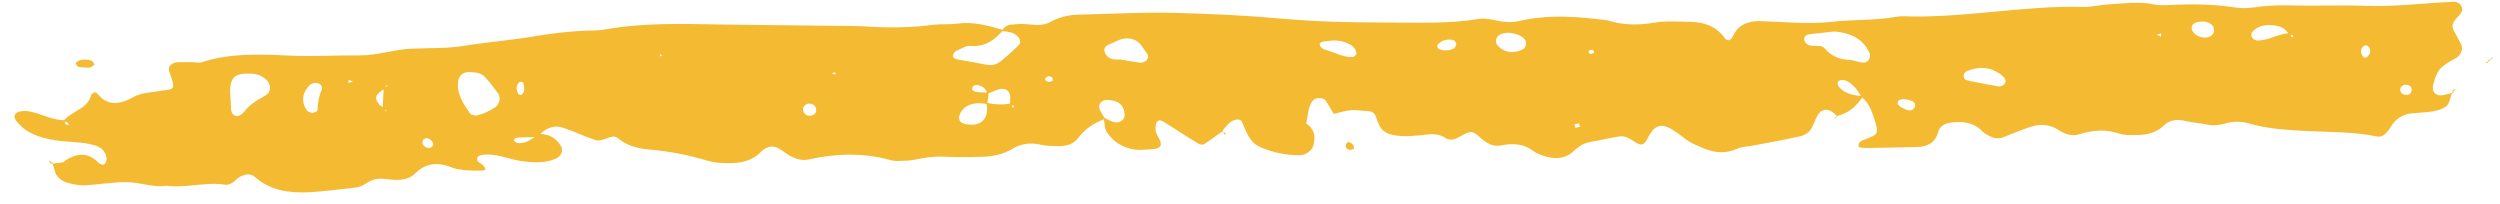 <svg width="159" height="13" viewBox="0 0 159 13" fill="none" xmlns="http://www.w3.org/2000/svg">
<path d="M34.185 8.52C34.876 8.491 35.357 8.749 35.679 9.293C35.855 9.579 35.679 9.966 35.309 10.109C34.586 10.41 33.847 10.338 33.125 10.238C32.273 10.109 31.486 9.708 30.587 9.866C30.491 9.88 30.378 9.966 30.346 10.052C30.33 10.138 30.378 10.295 30.442 10.324C30.683 10.439 30.844 10.582 30.876 10.797C30.876 10.797 30.667 10.854 30.571 10.854C30.201 10.854 29.832 10.854 29.463 10.811C29.222 10.782 28.965 10.739 28.74 10.653C27.857 10.295 27.086 10.353 26.395 11.04C25.945 11.484 25.271 11.484 24.66 11.398C24.146 11.326 23.697 11.355 23.279 11.67C23.102 11.799 22.845 11.899 22.604 11.928C21.625 12.043 20.629 12.171 19.649 12.229C18.38 12.286 17.175 12.114 16.212 11.255C15.923 10.997 15.537 11.083 15.216 11.269C15.12 11.326 15.023 11.412 14.943 11.498C14.75 11.67 14.525 11.785 14.284 11.742C13.048 11.556 11.811 11.985 10.574 11.813C9.691 11.942 8.855 11.57 7.988 11.584C7.121 11.584 6.254 11.742 5.402 11.785C5.033 11.799 4.663 11.727 4.31 11.627C3.957 11.527 3.652 11.326 3.523 10.983C3.443 10.768 3.395 10.553 3.33 10.338L3.25 10.41C3.507 10.381 3.78 10.353 4.037 10.324L4.198 10.539L3.941 10.396C4.037 10.324 4.117 10.224 4.214 10.166C4.92 9.737 5.595 9.694 6.205 10.295C6.446 10.524 6.639 10.539 6.735 10.31C6.784 10.21 6.784 10.095 6.767 9.995C6.703 9.637 6.462 9.393 6.093 9.264C5.258 8.992 4.358 9.064 3.507 8.921C2.527 8.763 1.58 8.462 1.001 7.632C0.841 7.403 0.921 7.188 1.226 7.102C1.451 7.045 1.724 7.045 1.949 7.102C2.672 7.26 3.33 7.646 4.101 7.646C4.117 7.732 4.133 7.818 4.182 7.89C4.214 7.933 4.294 7.933 4.358 7.961C4.39 7.818 4.278 7.746 4.021 7.718C4.503 7.073 5.579 6.944 5.788 6.071C5.804 5.985 5.948 5.885 6.045 5.87C6.093 5.856 6.221 5.971 6.27 6.042C6.703 6.558 7.265 6.658 7.908 6.443C8.261 6.329 8.55 6.1 8.904 5.999C9.241 5.899 9.626 5.87 9.996 5.813C11.088 5.641 11.233 5.813 10.767 4.567C10.638 4.238 10.911 3.966 11.361 3.951C11.618 3.951 11.859 3.951 12.116 3.951C12.373 3.951 12.646 4.023 12.855 3.951C14.67 3.364 16.549 3.45 18.412 3.536C19.922 3.608 21.4 3.508 22.893 3.522C24.034 3.522 25.094 3.135 26.218 3.092C27.343 3.049 28.483 3.092 29.575 2.906C31.053 2.663 32.547 2.562 34.008 2.305C35.116 2.119 36.225 1.99 37.349 1.947C37.718 1.932 38.104 1.947 38.473 1.875C40.947 1.431 43.436 1.517 45.926 1.56C48.416 1.589 50.921 1.617 53.411 1.646C53.909 1.646 54.407 1.646 54.904 1.675C56.398 1.775 57.892 1.775 59.386 1.574C59.884 1.517 60.382 1.574 60.879 1.503C61.907 1.36 62.855 1.632 63.803 1.904C63.273 2.548 62.646 3.006 61.65 2.92C61.442 2.906 61.201 3.064 60.976 3.164C60.863 3.207 60.735 3.264 60.687 3.35C60.51 3.593 60.622 3.737 60.976 3.794C61.57 3.894 62.18 4.009 62.775 4.123C63.176 4.195 63.481 4.052 63.755 3.808C64.108 3.508 64.461 3.207 64.782 2.877C64.959 2.691 64.879 2.462 64.702 2.29C64.429 2.033 64.06 2.004 63.706 1.975C63.835 1.76 64.011 1.603 64.268 1.574C64.638 1.531 65.007 1.503 65.377 1.546C65.875 1.603 66.356 1.646 66.822 1.388C67.368 1.087 67.963 0.944 68.605 0.93C70.613 0.887 72.605 0.772 74.612 0.815C76.989 0.873 79.35 0.987 81.712 1.202C83.832 1.388 85.952 1.431 88.088 1.431C90.08 1.431 92.087 1.531 94.079 1.202C94.432 1.145 94.818 1.231 95.171 1.302C95.669 1.417 96.135 1.445 96.649 1.331C98.496 0.901 100.359 1.059 102.222 1.288C103.186 1.603 104.182 1.617 105.178 1.445C105.933 1.317 106.671 1.374 107.426 1.388C108.358 1.388 109.129 1.66 109.659 2.376C109.868 2.663 110.06 2.605 110.221 2.29C110.317 2.09 110.446 1.875 110.623 1.732C110.799 1.589 111.024 1.474 111.249 1.417C111.49 1.36 111.747 1.331 111.988 1.345C113.482 1.388 114.991 1.56 116.485 1.388C117.85 1.231 119.232 1.317 120.581 1.073C120.709 1.059 120.822 1.03 120.95 1.03C124.837 1.188 128.66 0.328 132.547 0.443C133.045 0.443 133.527 0.314 134.024 0.285C135.02 0.228 136.016 0.071 137.012 0.285C137.365 0.357 137.751 0.328 138.12 0.314C139.502 0.243 140.867 0.271 142.232 0.486C142.585 0.543 142.987 0.515 143.34 0.472C144.079 0.357 144.818 0.328 145.573 0.343C147.195 0.386 148.833 0.314 150.456 0.371C152.335 0.443 154.198 0.185 156.061 0.114C156.334 0.114 156.527 0.285 156.591 0.5C156.623 0.586 156.591 0.715 156.527 0.801C156.479 0.901 156.398 0.987 156.318 1.073C156.061 1.331 155.868 1.589 156.061 1.947C156.222 2.247 156.398 2.548 156.543 2.849C156.672 3.121 156.495 3.551 156.174 3.708C155.178 4.238 154.985 4.467 154.744 5.426C154.648 5.827 154.921 6.128 155.338 6.057C155.579 6.014 155.82 5.942 156.061 5.885L155.981 5.813C155.917 6.028 155.836 6.243 155.772 6.458C155.708 6.687 155.531 6.83 155.274 6.93C154.68 7.159 154.053 7.145 153.443 7.202C152.752 7.26 152.319 7.603 152.014 8.133C151.965 8.233 151.869 8.319 151.805 8.405C151.644 8.606 151.419 8.735 151.162 8.677C149.701 8.376 148.191 8.405 146.713 8.334C145.46 8.262 144.224 8.205 143.019 7.847C142.537 7.703 142.039 7.718 141.541 7.847C141.188 7.947 140.819 8.004 140.433 7.933C139.951 7.832 139.453 7.804 138.972 7.689C138.441 7.56 137.976 7.632 137.606 7.99C137.044 8.548 136.305 8.606 135.55 8.591C135.309 8.591 135.036 8.577 134.812 8.505C133.944 8.205 133.093 8.276 132.258 8.534C131.728 8.692 131.31 8.52 130.892 8.248C130.362 7.904 129.736 7.861 129.11 8.076C128.531 8.276 127.969 8.505 127.391 8.735C126.989 8.892 126.668 8.735 126.363 8.563C126.267 8.505 126.154 8.434 126.074 8.348C125.528 7.775 124.805 7.689 124.034 7.804C123.649 7.861 123.36 8.047 123.263 8.405C123.103 9.035 122.637 9.336 121.93 9.35C120.934 9.379 119.938 9.393 118.943 9.408C118.814 9.408 118.686 9.408 118.573 9.408C118.445 9.408 118.236 9.379 118.22 9.336C118.156 9.078 118.316 8.978 118.589 8.878C119.473 8.548 119.489 8.477 119.232 7.646C119.055 7.102 118.894 6.572 118.412 6.185C118.172 5.799 117.931 5.426 117.513 5.183C117.417 5.126 117.288 5.083 117.176 5.083C117.079 5.083 116.951 5.126 116.903 5.197C116.855 5.255 116.871 5.398 116.919 5.469C117.288 5.971 117.882 6.071 118.509 6.114C118.091 6.701 117.625 7.217 116.806 7.374L116.887 7.446C116.373 6.83 115.843 6.83 115.537 7.446C115.441 7.646 115.361 7.861 115.264 8.061C115.12 8.391 114.815 8.606 114.445 8.677C113.482 8.892 112.518 9.064 111.538 9.25C111.169 9.322 110.767 9.322 110.462 9.465C109.418 9.937 108.535 9.551 107.651 9.121C107.33 8.964 107.041 8.735 106.768 8.52C105.772 7.775 105.29 7.804 104.792 8.792C104.551 9.25 104.391 9.293 103.973 9.021C103.668 8.82 103.363 8.62 102.977 8.677C102.367 8.777 101.773 8.921 101.162 9.021C100.777 9.093 100.472 9.264 100.215 9.493C100.134 9.565 100.038 9.651 99.958 9.723C99.428 10.138 98.817 10.109 98.207 9.923C97.982 9.851 97.725 9.766 97.548 9.622C96.922 9.135 96.231 9.093 95.46 9.25C94.946 9.35 94.545 9.107 94.159 8.763C93.645 8.291 93.533 8.305 92.89 8.663C92.553 8.849 92.28 8.992 91.911 8.763C91.589 8.563 91.252 8.505 90.851 8.548C90.112 8.62 89.373 8.735 88.634 8.591C88.249 8.52 87.943 8.362 87.767 8.047C87.654 7.847 87.574 7.632 87.51 7.431C87.429 7.174 87.253 7.073 86.964 7.059C86.594 7.059 86.225 6.973 85.871 7.016C85.518 7.045 85.165 7.174 84.827 7.245C84.651 6.959 84.49 6.658 84.297 6.386C84.249 6.3 84.089 6.243 83.976 6.243C83.687 6.214 83.494 6.329 83.382 6.572C83.334 6.672 83.285 6.773 83.253 6.887C83.189 7.217 83.125 7.546 83.077 7.875L82.836 8.004L82.996 7.804C83.591 8.162 83.703 8.663 83.526 9.264C83.446 9.565 83.045 9.851 82.739 9.866C81.84 9.894 80.989 9.708 80.202 9.379C79.479 9.078 79.254 8.391 78.997 7.761C78.917 7.56 78.628 7.56 78.387 7.689C78.274 7.746 78.178 7.818 78.098 7.904C77.937 8.076 77.792 8.262 77.648 8.434L77.728 8.362C77.359 8.634 76.989 8.906 76.588 9.164C76.507 9.207 76.331 9.207 76.266 9.164C75.56 8.735 74.869 8.305 74.178 7.847C73.938 7.689 73.713 7.575 73.6 7.732C73.488 7.89 73.472 8.147 73.504 8.334C73.536 8.534 73.697 8.735 73.777 8.935C73.921 9.293 73.777 9.465 73.231 9.493C72.862 9.508 72.492 9.565 72.139 9.508C71.384 9.393 70.79 8.992 70.404 8.419C70.227 8.147 70.26 7.789 70.195 7.474C70.404 7.575 70.597 7.689 70.822 7.761C71.175 7.875 71.544 7.632 71.528 7.302C71.496 6.672 71.127 6.372 70.404 6.357C70.019 6.357 69.81 6.658 69.954 7.002C70.051 7.188 70.179 7.374 70.292 7.56C69.569 7.804 68.991 8.219 68.557 8.792C68.236 9.207 67.77 9.307 67.256 9.293C66.886 9.293 66.501 9.279 66.132 9.193C65.473 9.05 64.911 9.15 64.365 9.479C63.835 9.794 63.224 9.937 62.598 9.966C61.731 9.995 60.847 9.995 59.964 9.966C59.321 9.937 58.727 10.038 58.117 10.166C57.763 10.238 57.378 10.224 57.008 10.238C56.88 10.238 56.752 10.21 56.639 10.181C54.92 9.708 53.186 9.751 51.451 10.138C50.937 10.252 50.471 10.066 50.054 9.794C49.861 9.665 49.668 9.508 49.459 9.408C49.235 9.293 48.994 9.293 48.753 9.408C48.64 9.451 48.528 9.522 48.448 9.608C47.709 10.396 46.729 10.424 45.701 10.353C45.46 10.338 45.203 10.281 44.962 10.21C43.774 9.851 42.553 9.622 41.3 9.508C40.545 9.451 39.839 9.25 39.26 8.763C39.084 8.62 38.827 8.706 38.57 8.806C38.345 8.892 38.072 8.978 37.863 8.906C37.156 8.677 36.498 8.348 35.791 8.119C35.277 7.947 34.811 8.119 34.442 8.448C34.361 8.534 34.297 8.62 34.217 8.72C33.751 8.72 33.301 8.72 32.836 8.763C32.771 8.763 32.723 8.863 32.659 8.921C32.739 8.978 32.803 9.078 32.9 9.093C33.398 9.164 33.767 8.878 34.137 8.634L34.185 8.52ZM66.629 3.407L66.485 3.207L66.71 3.336L66.822 3.522L66.629 3.407ZM41.878 3.364L41.702 3.235L41.959 3.293C41.959 3.579 42.023 3.651 42.103 3.522C42.103 3.522 41.959 3.422 41.878 3.364ZM24.419 6.859C24.516 7.088 24.596 7.145 24.564 7.03C24.564 6.987 24.419 6.973 24.339 6.944C24.355 6.486 24.387 6.028 24.403 5.555C24.66 5.498 24.724 5.441 24.58 5.426C24.548 5.426 24.516 5.555 24.484 5.627C23.857 5.999 23.777 6.243 24.13 6.658C24.21 6.744 24.323 6.787 24.419 6.859ZM62.807 5.956C62.727 5.727 62.582 5.541 62.341 5.455C62.036 5.341 61.827 5.426 61.827 5.699C61.827 5.756 62.02 5.842 62.132 5.856C62.373 5.885 62.63 5.87 62.887 5.885C62.855 6.128 62.823 6.372 62.791 6.615C62.421 6.558 62.052 6.529 61.699 6.658C61.329 6.787 61.104 7.045 61.008 7.388C60.96 7.603 61.056 7.818 61.345 7.875C62.357 8.119 62.839 7.546 62.775 6.859C62.775 6.744 62.743 6.644 62.727 6.529C63.257 6.658 63.787 6.672 64.317 6.586C64.381 6.859 64.461 6.901 64.493 6.744C64.493 6.73 64.333 6.687 64.236 6.658C64.236 6.458 64.268 6.243 64.236 6.042C64.172 5.713 63.851 5.57 63.465 5.699C63.24 5.77 63.048 5.87 62.839 5.956H62.807ZM145.637 2.104C145.733 2.405 145.814 2.448 145.846 2.262C145.846 2.247 145.653 2.204 145.557 2.176C145.396 1.861 145.107 1.689 144.738 1.632C144.256 1.56 143.774 1.574 143.372 1.904C143.164 2.076 143.115 2.262 143.276 2.434C143.34 2.505 143.469 2.577 143.565 2.577C144.304 2.577 144.914 2.133 145.653 2.104H145.637ZM30.218 7.36C30.699 7.274 31.117 7.073 31.503 6.816C31.759 6.644 31.872 6.2 31.679 5.942C31.422 5.584 31.149 5.226 30.844 4.897C30.603 4.625 30.218 4.596 29.848 4.582C29.463 4.567 29.19 4.811 29.142 5.154C29.029 5.956 29.463 6.601 29.912 7.231C29.961 7.302 30.105 7.302 30.201 7.345L30.218 7.36ZM116.646 2.004C116.308 2.047 115.698 2.104 115.088 2.176C114.799 2.219 114.686 2.391 114.783 2.634C114.815 2.72 114.927 2.82 115.023 2.863C115.361 2.992 115.827 2.806 116.051 3.078C116.453 3.551 116.951 3.78 117.609 3.808C117.85 3.808 118.091 3.923 118.332 3.966C118.637 4.023 118.83 3.923 118.91 3.679C118.943 3.579 118.943 3.465 118.91 3.379C118.541 2.605 117.931 2.119 116.678 2.004H116.646ZM14.654 6.143C14.654 6.143 14.686 6.429 14.686 6.773C14.686 7.016 14.718 7.274 14.959 7.36C15.2 7.446 15.409 7.26 15.569 7.059C15.858 6.687 16.26 6.415 16.694 6.185C16.806 6.128 16.902 6.057 16.999 5.985C17.24 5.813 17.224 5.341 16.951 5.083C16.678 4.825 16.34 4.696 15.955 4.682C14.911 4.639 14.557 4.925 14.654 6.128V6.143ZM71.287 3.794C71.85 3.88 72.203 3.951 72.556 3.994C72.653 3.994 72.781 3.937 72.862 3.88C73.07 3.722 73.07 3.536 72.894 3.321C72.749 3.15 72.653 2.949 72.492 2.777C72.187 2.448 71.673 2.348 71.191 2.534C70.966 2.62 70.773 2.734 70.549 2.82C70.275 2.935 70.163 3.107 70.275 3.35C70.356 3.565 70.549 3.722 70.79 3.765C71.014 3.808 71.271 3.78 71.303 3.78L71.287 3.794ZM125.287 5.154C126.186 5.326 126.652 5.426 127.134 5.498C127.23 5.498 127.359 5.455 127.439 5.384C127.616 5.226 127.584 5.026 127.375 4.839C126.684 4.252 125.897 4.181 125.062 4.539C124.966 4.582 124.901 4.71 124.885 4.811C124.885 4.911 124.95 5.068 125.03 5.083C125.255 5.154 125.496 5.169 125.287 5.14V5.154ZM95.862 2.076C95.749 2.104 95.637 2.119 95.525 2.147C95.171 2.247 95.027 2.634 95.235 2.877C95.637 3.336 96.215 3.436 96.793 3.164C97.131 3.006 97.147 2.591 96.842 2.376C96.552 2.176 96.231 2.09 95.862 2.076ZM19.874 7.188C19.986 7.145 20.179 7.102 20.179 7.045C20.227 6.615 20.243 6.185 20.436 5.785C20.548 5.541 20.436 5.341 20.163 5.283C19.938 5.24 19.713 5.355 19.569 5.555C19.183 6.042 19.183 6.558 19.537 7.045C19.585 7.116 19.745 7.145 19.858 7.188H19.874ZM86.273 3.422C86.241 3.035 85.952 2.849 85.63 2.72C85.181 2.534 84.715 2.562 84.233 2.634C84.121 2.648 83.928 2.72 83.928 2.777C83.928 2.992 84.105 3.121 84.362 3.193C84.924 3.336 85.422 3.665 86.048 3.622C86.144 3.622 86.225 3.479 86.273 3.436V3.422ZM140.803 1.975C140.867 1.675 140.578 1.402 140.176 1.374C139.742 1.331 139.389 1.503 139.389 1.746C139.373 2.033 139.646 2.29 140.048 2.376C140.16 2.391 140.273 2.405 140.385 2.376C140.626 2.333 140.77 2.19 140.819 1.975H140.803ZM92.505 3.064C92.553 2.963 92.633 2.863 92.617 2.763C92.601 2.677 92.473 2.548 92.392 2.534C92.023 2.477 91.67 2.562 91.429 2.849C91.397 2.892 91.429 3.064 91.477 3.092C91.814 3.264 92.168 3.235 92.505 3.064ZM152.993 5.384C152.736 5.426 152.608 5.584 152.672 5.813C152.688 5.899 152.801 5.999 152.897 6.014C153.154 6.085 153.347 5.985 153.379 5.756C153.411 5.527 153.25 5.398 152.993 5.384ZM51.355 6.601C51.114 6.701 51.017 6.873 51.098 7.088C51.178 7.302 51.387 7.417 51.628 7.345C51.869 7.274 51.965 7.073 51.885 6.859C51.804 6.644 51.612 6.558 51.355 6.601ZM121.769 6.844C121.914 6.572 121.657 6.357 121.143 6.314C120.854 6.286 120.677 6.386 120.693 6.572C120.693 6.658 120.806 6.744 120.886 6.801C121.352 7.088 121.625 7.088 121.753 6.844H121.769ZM33.044 5.212C32.884 5.369 32.82 5.57 32.884 5.785C32.98 6.114 33.189 6.128 33.318 5.827C33.382 5.656 33.318 5.426 33.269 5.24C33.269 5.226 33.077 5.183 33.044 5.212ZM27.166 8.777C27.086 8.806 26.957 8.82 26.925 8.878C26.812 9.064 26.877 9.25 27.086 9.365C27.166 9.408 27.294 9.422 27.391 9.393C27.471 9.365 27.551 9.264 27.551 9.193C27.535 8.992 27.375 8.849 27.166 8.777ZM150.359 2.906C150.183 3.035 150.118 3.235 150.199 3.436C150.311 3.722 150.488 3.751 150.664 3.493C150.793 3.307 150.761 3.092 150.6 2.935C150.552 2.892 150.407 2.863 150.359 2.906ZM137.446 2.119L137.173 2.219L137.446 2.333V2.119ZM101.387 3.364C101.387 3.364 101.355 3.178 101.323 3.178C101.034 3.15 100.953 3.25 101.114 3.422C101.146 3.45 101.291 3.393 101.371 3.364H101.387ZM100.423 7.847C100.327 7.861 100.231 7.89 100.134 7.904C100.15 7.976 100.166 8.104 100.199 8.119C100.295 8.119 100.391 8.09 100.488 8.061C100.472 7.99 100.439 7.918 100.423 7.847ZM22.155 5.283L22.444 5.183L22.171 5.068V5.269L22.155 5.283ZM53.122 4.739V4.596L52.897 4.653L53.122 4.753V4.739ZM66.951 5.126C66.951 5.054 66.951 4.94 66.903 4.911C66.838 4.868 66.694 4.825 66.629 4.868C66.389 4.997 66.421 5.126 66.694 5.212C66.758 5.226 66.87 5.169 66.951 5.14V5.126Z" fill="#F4BB32"/>
<path d="M6.013 4.095C5.916 4.166 5.836 4.281 5.74 4.295C5.515 4.309 5.274 4.295 5.033 4.266C4.936 4.252 4.808 4.095 4.824 4.023C4.888 3.808 5.418 3.722 5.804 3.851C5.9 3.88 5.948 4.009 6.013 4.095Z" fill="#F4BB32"/>
<path d="M86.112 9.479C86 9.493 85.872 9.551 85.775 9.522C85.679 9.493 85.566 9.364 85.582 9.293C85.631 8.992 85.807 8.949 86.048 9.207C86.112 9.264 86.096 9.393 86.112 9.479Z" fill="#F4BB32"/>
<path d="M116.823 7.302C116.806 7.374 116.79 7.503 116.742 7.517C116.614 7.56 116.646 7.489 116.903 7.374L116.823 7.302Z" fill="#F4BB32"/>
<path d="M77.68 8.376C77.776 8.405 77.953 8.448 77.953 8.462C77.921 8.634 77.857 8.577 77.76 8.305L77.68 8.376Z" fill="#F4BB32"/>
<path d="M156.045 5.842L156.174 5.641L155.965 5.77L156.045 5.842Z" fill="#F4BB32"/>
<path d="M3.314 10.338L3.089 10.195L3.234 10.41L3.314 10.338Z" fill="#F4BB32"/>
<path d="M158.278 3.808C158.245 3.88 158.197 4.037 158.181 4.023C158.021 4.009 158.069 3.951 158.358 3.88L158.278 3.808Z" fill="#F4BB32"/>
<path d="M158.358 3.88C158.39 3.808 158.438 3.665 158.47 3.665C158.615 3.665 158.551 3.737 158.278 3.794L158.358 3.866V3.88Z" fill="#F4BB32"/>
</svg>
